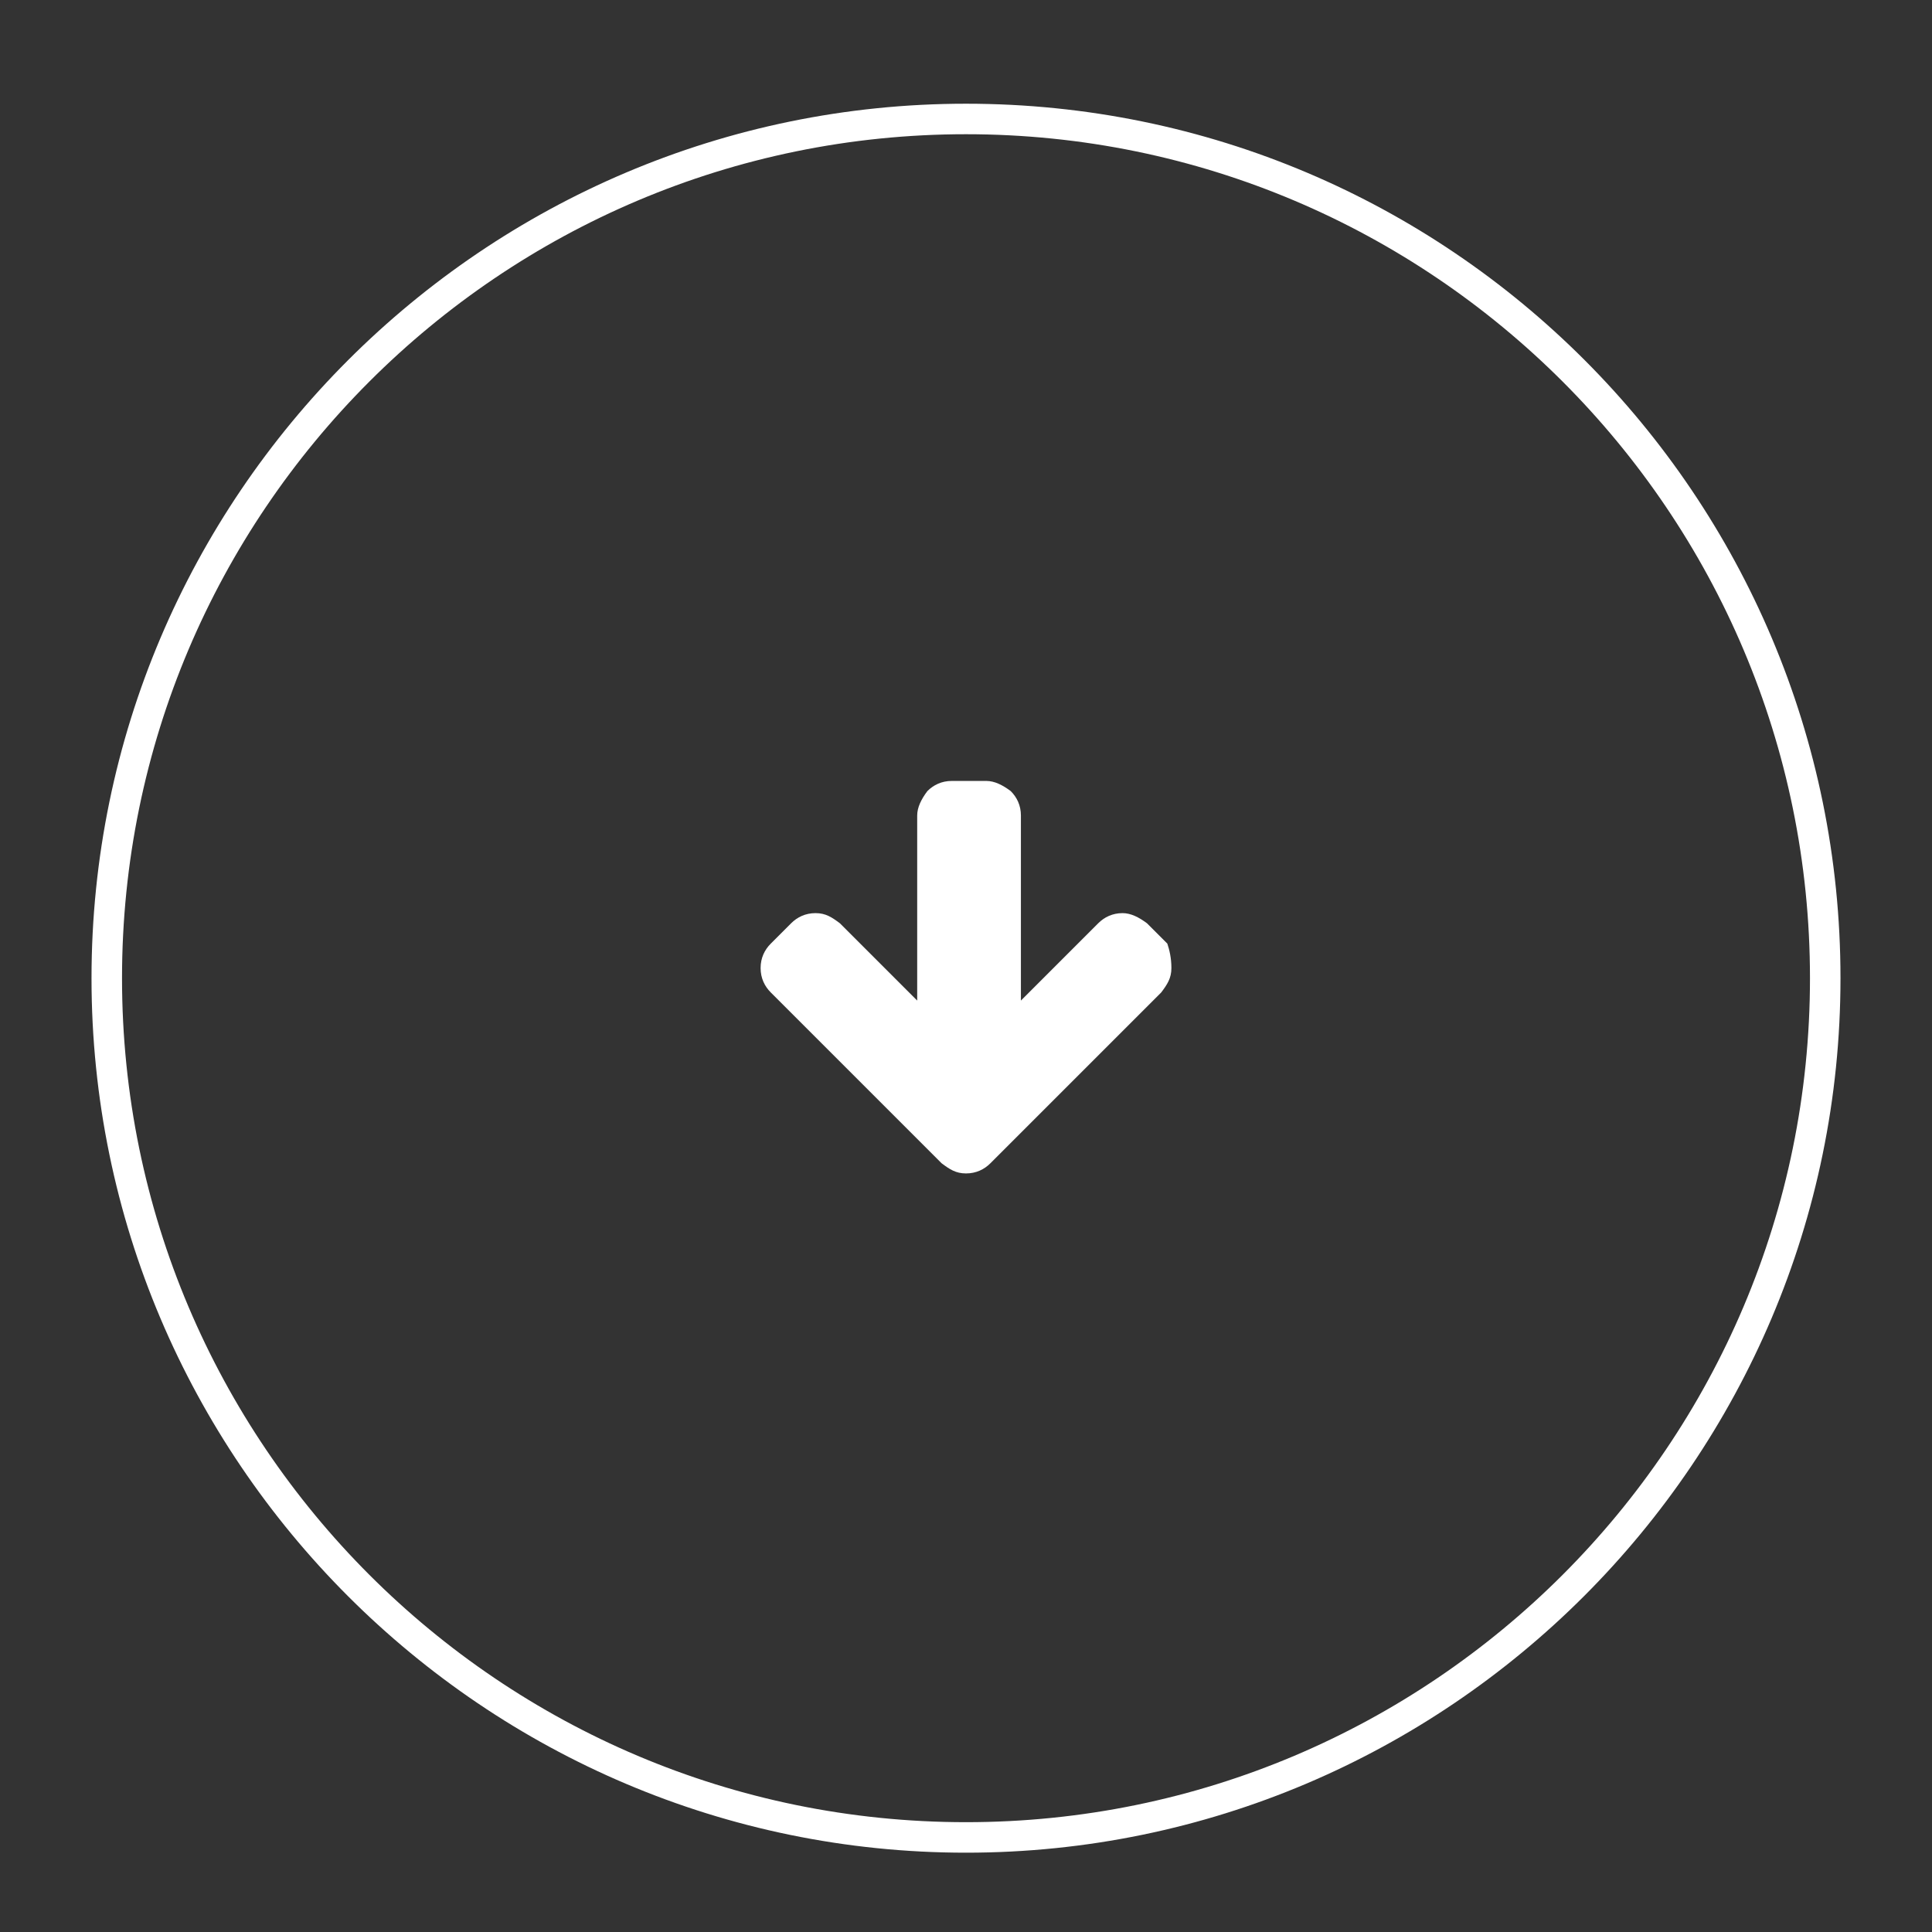 <?xml version="1.0" encoding="utf-8"?>
<!-- Generator: Adobe Illustrator 21.1.0, SVG Export Plug-In . SVG Version: 6.00 Build 0)  -->
<svg version="1.1" id="Layer_1" xmlns="http://www.w3.org/2000/svg" xmlns:xlink="http://www.w3.org/1999/xlink" x="0px" y="0px"
	 width="95px" height="95px" viewBox="0 0 95 95" style="enable-background:new 0 0 95 95;" xml:space="preserve">
<rect x="0" y="0" width="95" height="95" fill="#333333" stroke="none"/>
<style type="text/css">
	.st0{fill:#FFFFFF;}
</style>
<g>
	<path class="st0" d="M57.6,47.6c0,0.5-0.2,0.8-0.5,1.2l-8.4,8.4c-0.3,0.3-0.7,0.5-1.2,0.5s-0.8-0.2-1.2-0.5l-8.4-8.4
		c-0.3-0.3-0.5-0.7-0.5-1.2s0.2-0.9,0.5-1.2l1-1c0.3-0.3,0.7-0.5,1.2-0.5s0.8,0.2,1.2,0.5l3.8,3.8v-9.1c0-0.4,0.2-0.8,0.5-1.2
		c0.3-0.3,0.7-0.5,1.2-0.5h1.7c0.4,0,0.8,0.2,1.2,0.5c0.3,0.3,0.5,0.7,0.5,1.2v9.1l3.8-3.8c0.3-0.3,0.7-0.5,1.2-0.5
		c0.4,0,0.8,0.2,1.2,0.5l1,1C57.5,46.7,57.6,47.1,57.6,47.6z"/>
</g>
<path class="st0" d="M47.5,5.1c-23.7,0-43,19.3-43,43s19.3,43,43,43s43-19.3,43-43S71.3,5.1,47.5,5.1z M47.5,89.6
	C24.6,89.6,6,71,6,48.1S24.6,6.6,47.5,6.6S89,25.2,89,48.1S70.4,89.6,47.5,89.6z"/>
</svg>
